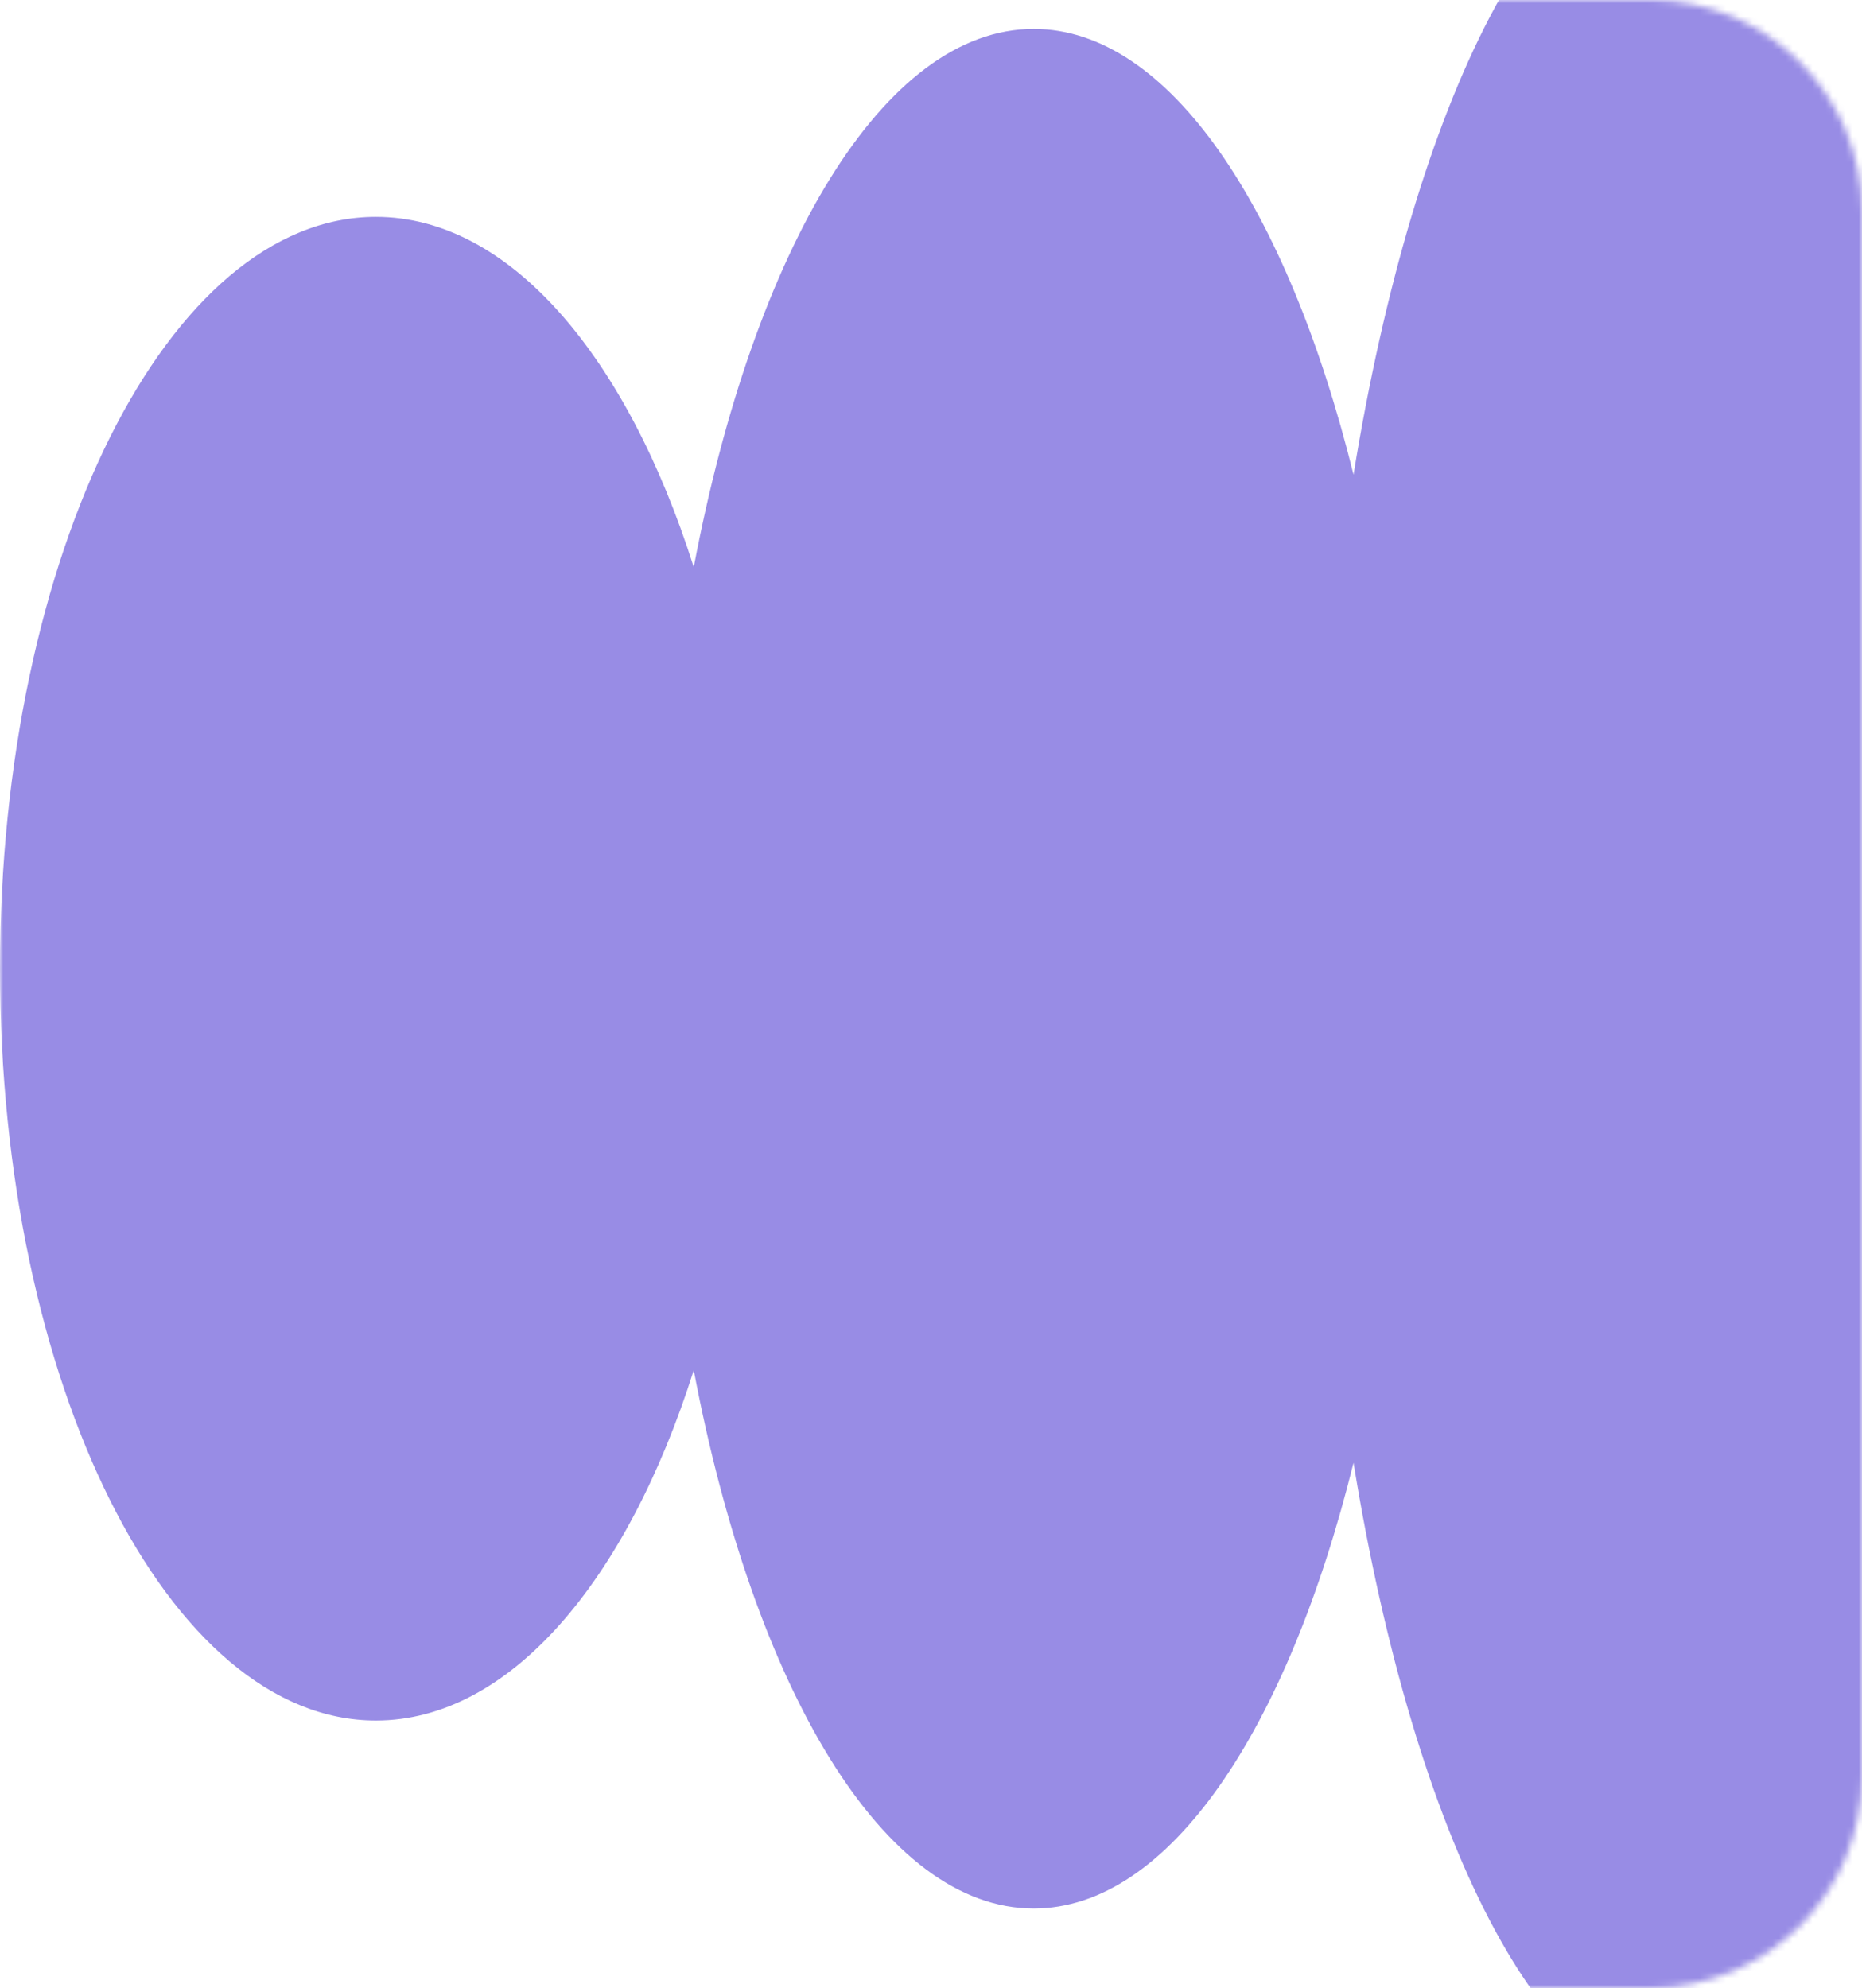 <svg xmlns="http://www.w3.org/2000/svg" width="281" height="300" viewBox="0 0 281 300" fill="none"><mask id="mask0_319_9399" style="mask-type:alpha" maskUnits="userSpaceOnUse" x="0" y="0" width="281" height="300"><path d="M0 0H249C266.673 0 281 14.327 281 32V268C281 285.673 266.673 300 249 300H0V0Z" fill="#D9D9D9"></path></mask><g mask="url(#mask0_319_9399)"><path fill-rule="evenodd" clip-rule="evenodd" d="M312 146.182C312 240.171 286.602 316.364 255.272 316.364C232.856 316.364 213.477 277.359 204.264 220.738C194.265 261.108 176.389 288 156 288C133.341 288 113.785 254.787 104.696 206.773C94.642 238.542 76.916 259.636 56.727 259.636C25.398 259.636 0 208.84 0 146.181C0 83.522 25.398 32.727 56.727 32.727C76.917 32.727 94.642 53.821 104.696 85.59C113.785 37.575 133.341 4.363 156 4.363C176.389 4.363 194.265 31.255 204.264 71.625C213.477 15.005 232.856 -24 255.272 -24C286.602 -24 312 52.193 312 146.182Z" fill="#988CE5"></path></g></svg>
